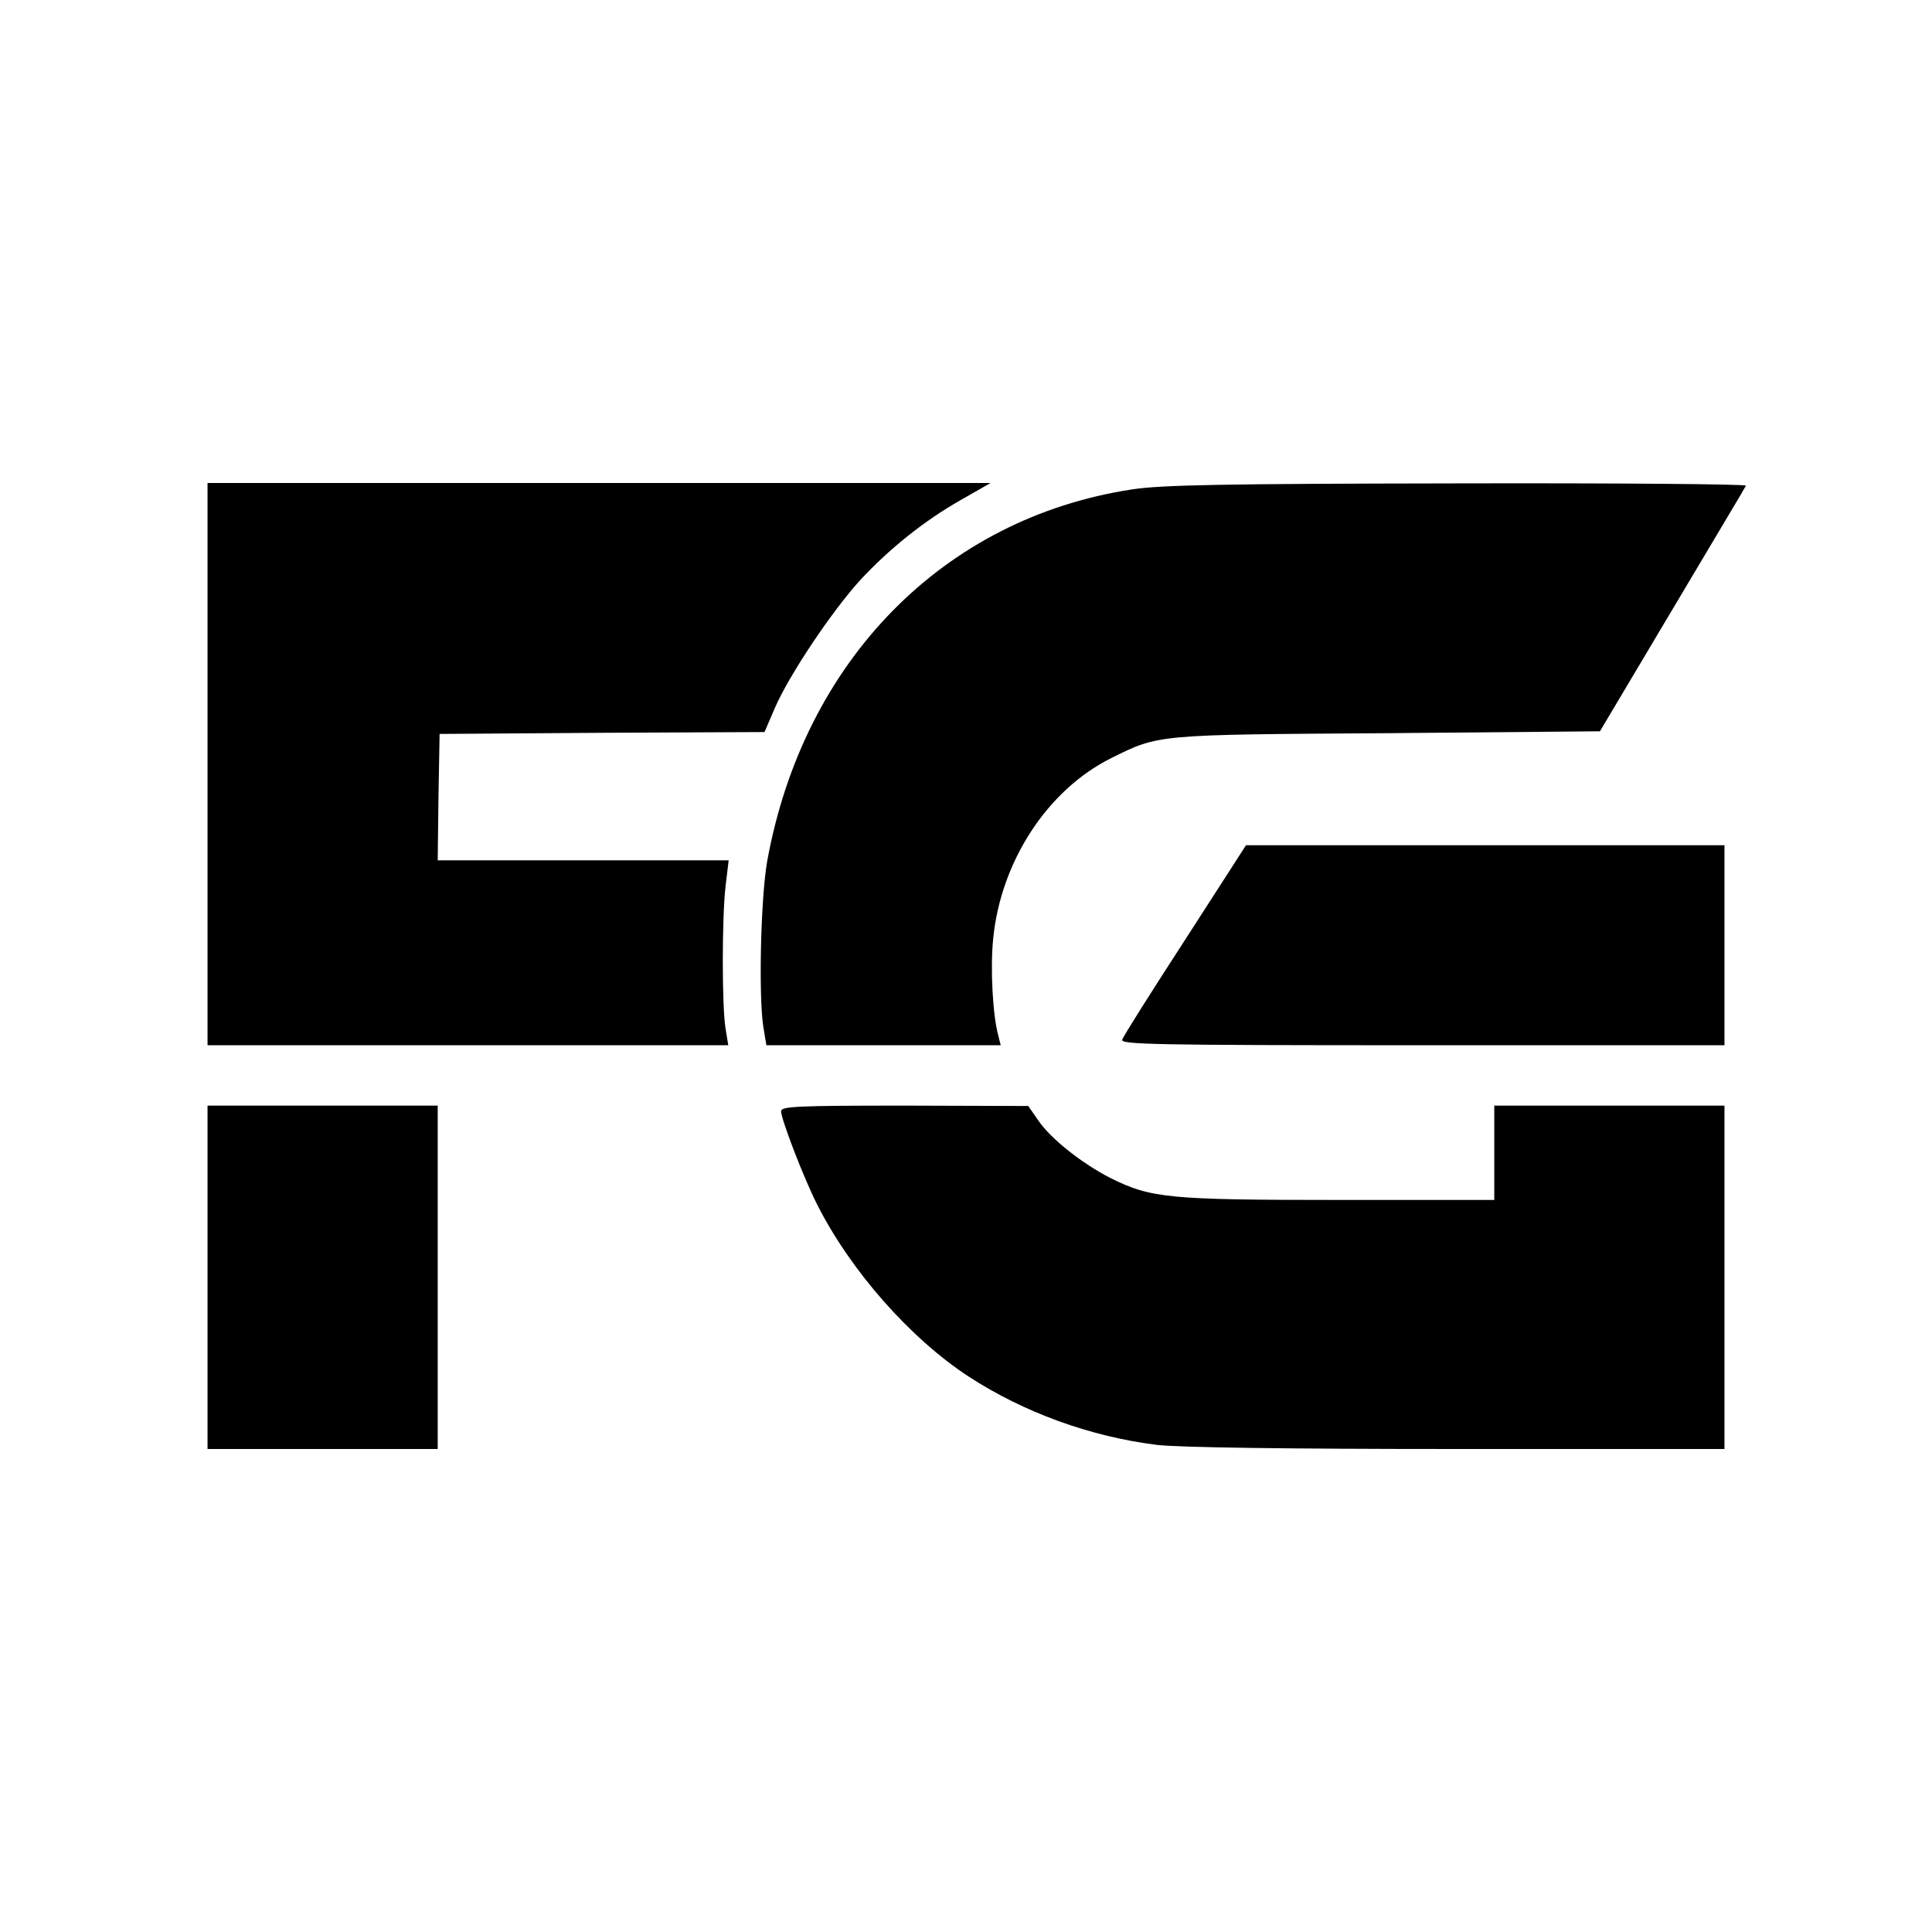 <?xml version="1.0" standalone="no"?>
<!DOCTYPE svg PUBLIC "-//W3C//DTD SVG 20010904//EN"
 "http://www.w3.org/TR/2001/REC-SVG-20010904/DTD/svg10.dtd">
<svg version="1.0" xmlns="http://www.w3.org/2000/svg"
 width="512pt" height="512pt" viewBox="0 0 512 512"
 preserveAspectRatio="xMidYMid meet">
<g transform="translate(0,512) scale(0.1,-0.1)"
fill="#000000" stroke="none">
<path d="M550 3095 l0 -745 690 0 690 0 -7 43 c-10 57 -10 296 0 380 l8 67
-386 0 -385 0 2 168 3 167 430 3 431 2 28 65 c38 87 149 253 225 337 77 83
170 158 269 214 l77 44 -1038 0 -1037 0 0 -745z"/>
<path d="M3000 3823 c-500 -76 -871 -455 -967 -986 -17 -98 -23 -356 -10 -439
l8 -48 311 0 310 0 -7 28 c-14 52 -21 175 -13 254 20 205 144 395 313 479 127
63 117 62 732 66 l563 5 191 321 c105 177 194 325 196 330 2 4 -341 7 -764 6
-619 -1 -786 -4 -863 -16z"/>
<path d="M3141 2630 c-89 -137 -164 -256 -167 -265 -6 -13 78 -15 795 -15
l801 0 0 265 0 265 -634 0 -634 0 -161 -250z"/>
<path d="M550 1735 l0 -455 305 0 305 0 0 455 0 455 -305 0 -305 0 0 -455z"/>
<path d="M2070 2175 c0 -21 60 -177 95 -246 88 -175 246 -355 402 -457 146
-95 322 -159 498 -181 58 -7 343 -11 798 -11 l707 0 0 455 0 455 -305 0 -305
0 0 -125 0 -125 -412 0 c-454 0 -498 5 -605 58 -76 39 -157 103 -191 152 l-27
39 -327 1 c-289 0 -328 -2 -328 -15z"/>
</g>
</svg>
